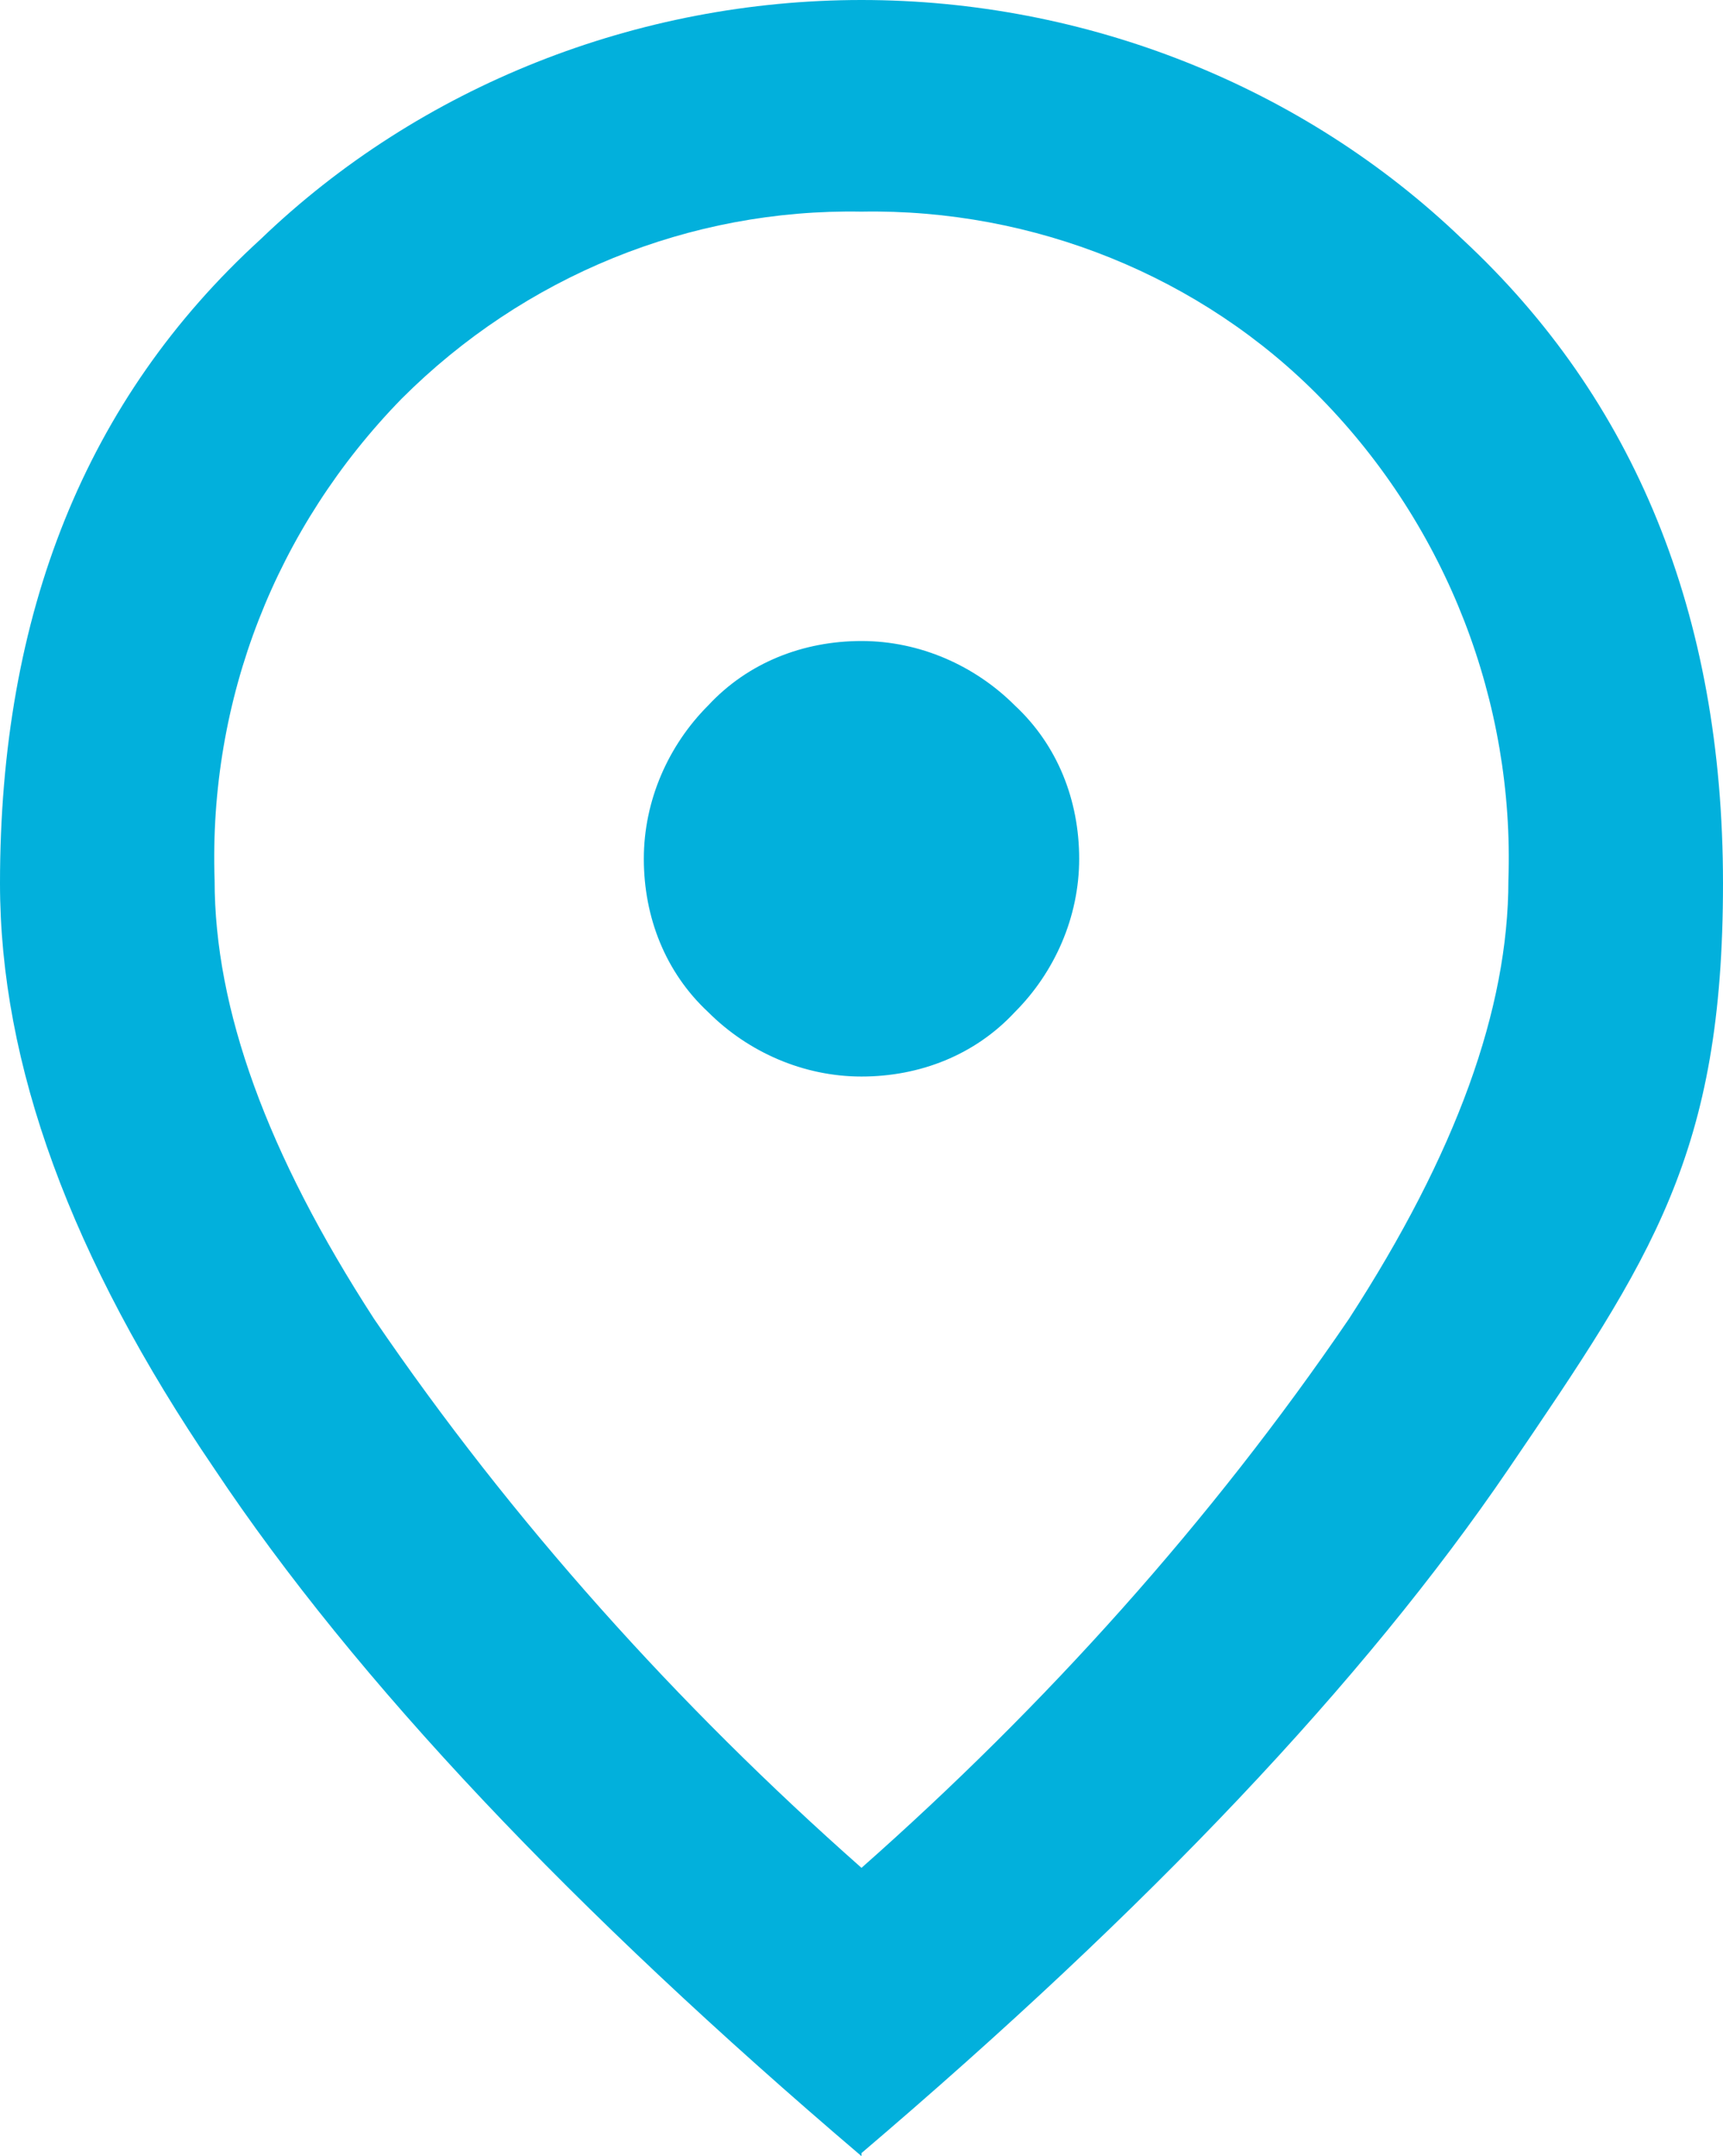 <?xml version="1.0" encoding="UTF-8"?>
<svg id="Capa_1" data-name="Capa 1" xmlns="http://www.w3.org/2000/svg" version="1.1" viewBox="0 0 56.2 70.3">
  <defs>
    <style>
      .cls-1 {
        fill: #02b0dc;
        stroke-width: 0px;
      }
    </style>
  </defs>
  <path id="location_on_FILL0_wght400_GRAD0_opsz24" data-name="location on FILL0 wght400 GRAD0 opsz24" class="cls-1" d="M28.1,35.1c1.9,0,3.7-.7,5-2.1,1.3-1.3,2.1-3.1,2.1-5,0-1.9-.7-3.7-2.1-5-1.3-1.3-3.1-2.1-5-2.1-1.9,0-3.7.7-5,2.1-1.3,1.3-2.1,3.1-2.1,5,0,1.9.7,3.7,2.1,5,1.3,1.3,3.1,2.1,5,2.1ZM28.1,60.9c6-5.3,11.4-11.3,15.9-17.9,3.5-5.4,5.2-10.1,5.2-14.3.2-5.8-2-11.5-6.1-15.7-3.9-4-9.4-6.2-15-6.1-5.6-.1-11,2.1-15,6.1-4.1,4.2-6.3,9.8-6.1,15.7,0,4.2,1.7,8.9,5.2,14.3,4.5,6.6,9.9,12.6,15.9,17.9h0ZM28.1,70.3c-9.4-8-16.5-15.5-21.1-22.4C2.3,41,0,34.7,0,28.8,0,20,2.8,13,8.5,7.8,13.7,2.8,20.8,0,28.1,0c7.3,0,14.4,2.8,19.6,7.8,5.6,5.2,8.5,12.2,8.5,21s-2.3,12.2-7,19.1c-4.7,6.9-11.7,14.3-21.1,22.3h0Z"/>
</svg>